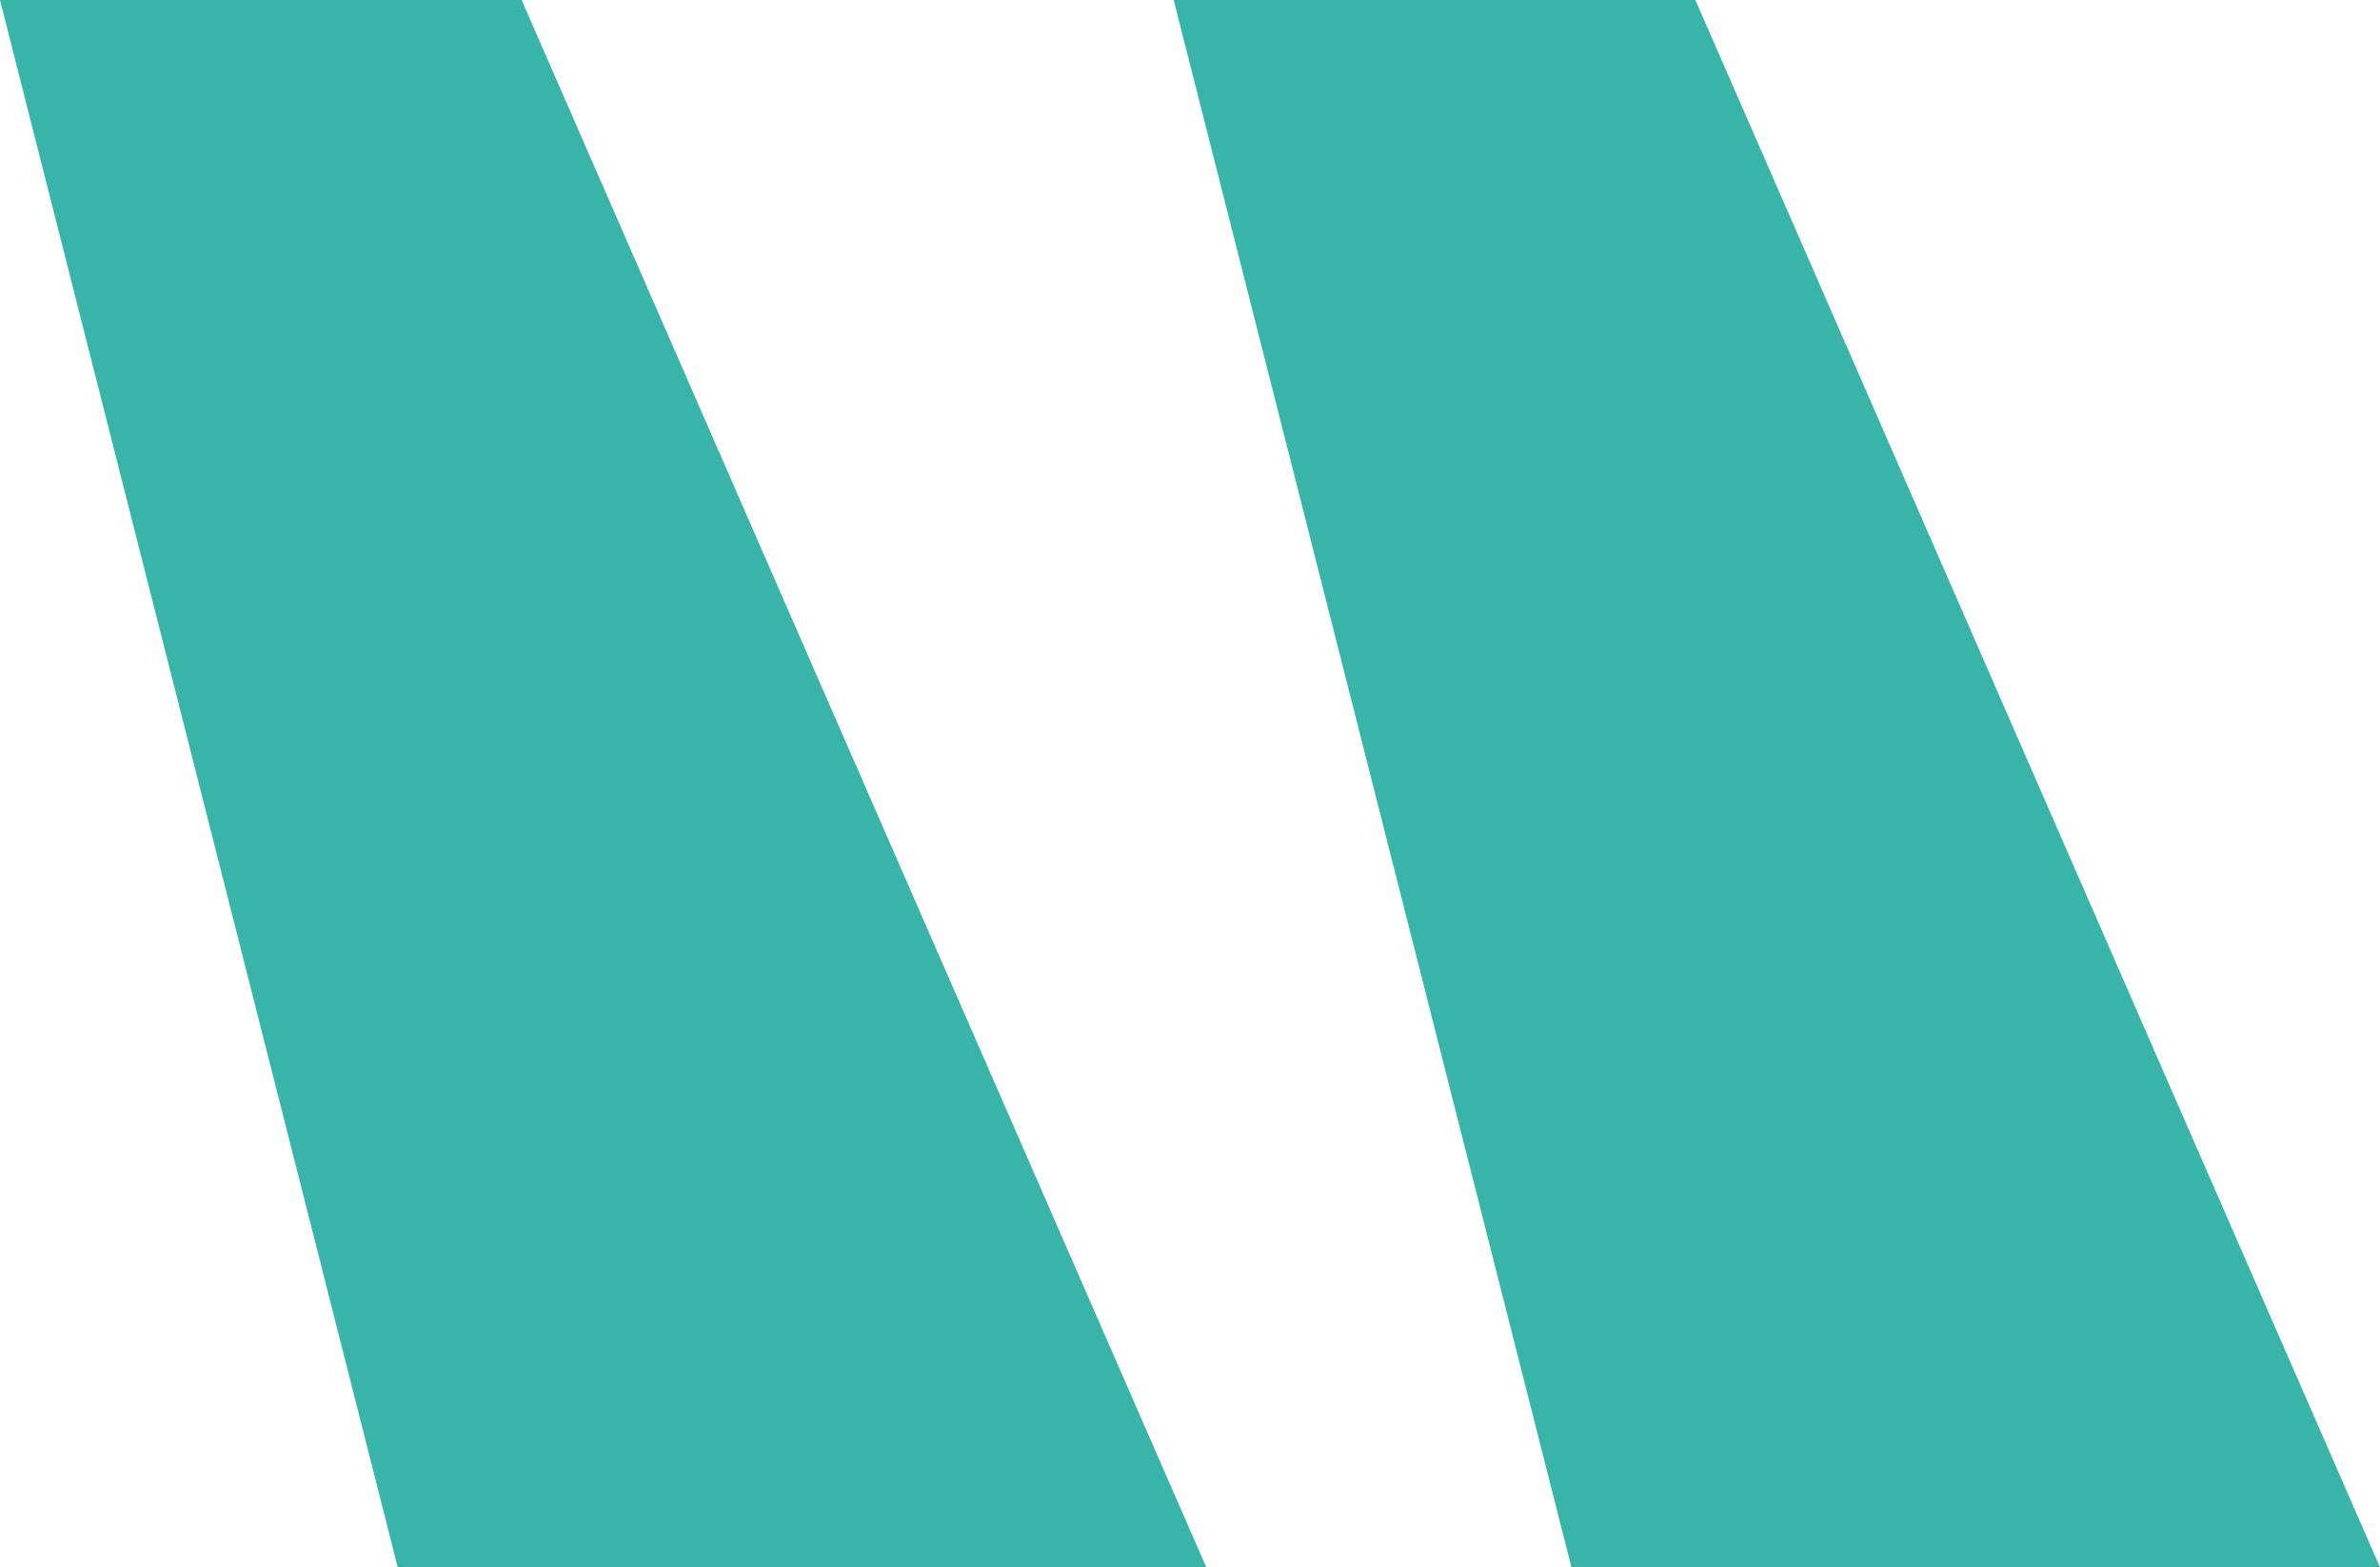 <svg width="41" height="27" viewBox="0 0 41 27" fill="none" xmlns="http://www.w3.org/2000/svg">
<path d="M27.071 27H41L29.206 0H20.219L27.071 27ZM6.852 27H20.781L8.986 0H0L6.852 27Z" fill="#38B4A8"/>
</svg>
